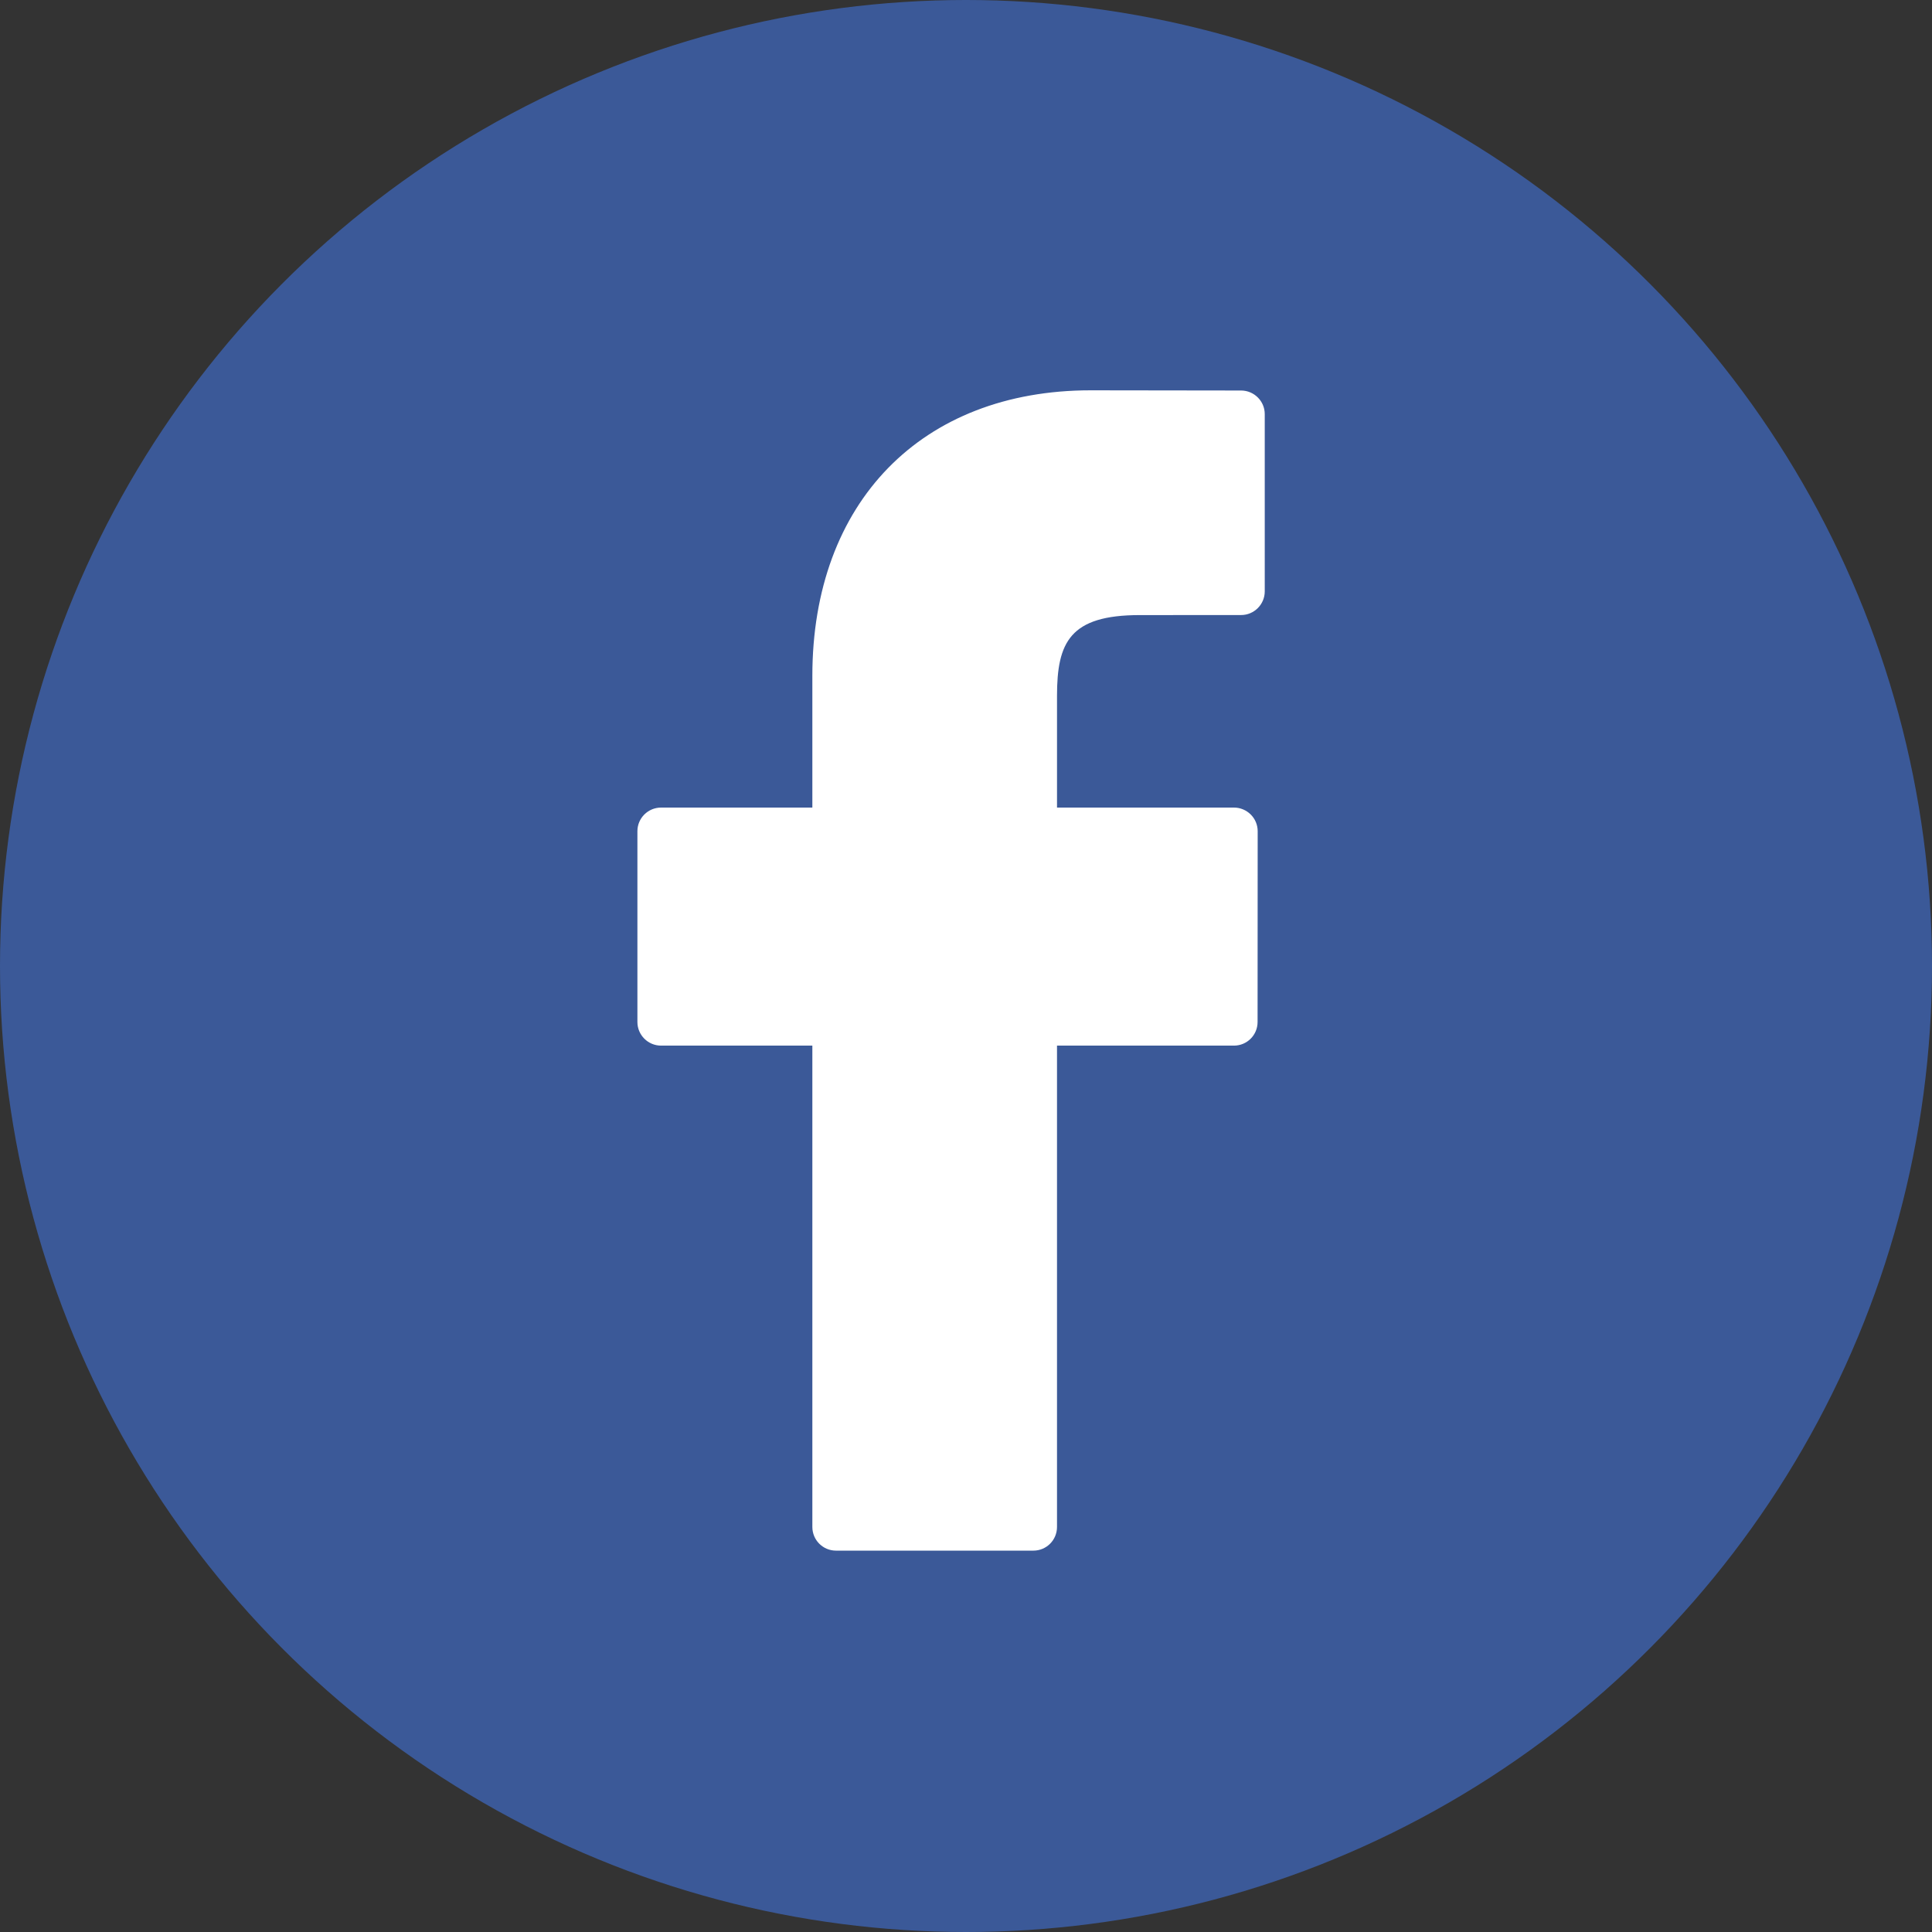 <?xml version="1.0" encoding="utf-8"?>
<!-- Generator: Adobe Illustrator 16.0.0, SVG Export Plug-In . SVG Version: 6.00 Build 0)  -->
<!DOCTYPE svg PUBLIC "-//W3C//DTD SVG 1.1//EN" "http://www.w3.org/Graphics/SVG/1.1/DTD/svg11.dtd">
<svg version="1.1" id="Layer_1" xmlns="http://www.w3.org/2000/svg" xmlns:xlink="http://www.w3.org/1999/xlink" x="0px" y="0px"
	 width="38px" height="38px" viewBox="0 0 38 38" enable-background="new 0 0 38 38" xml:space="preserve">
<rect x="0" y="0" width="38" height="38" fill="#333333" stroke="none"/>
<circle fill="#3B5998" cx="19" cy="19" r="19"/>
<g>
	<path fill="#FFFFFF" d="M24.412,7.681l-2.96-0.004c-3.325,0-5.474,2.204-5.474,5.617v2.59h-2.975c-0.257,0-0.466,0.207-0.466,0.465
		v3.752c0,0.256,0.208,0.465,0.466,0.465h2.975v9.467c0,0.258,0.208,0.466,0.465,0.466h3.882c0.258,0,0.465-0.208,0.465-0.466
		v-9.467h3.48c0.257,0,0.465-0.207,0.465-0.465l0.002-3.752c0-0.123-0.049-0.242-0.137-0.329s-0.206-0.136-0.329-0.136h-3.481
		v-2.196c0-1.055,0.252-1.59,1.627-1.59l1.994-0.001c0.256,0,0.465-0.209,0.465-0.466V8.146C24.877,7.891,24.668,7.682,24.412,7.681
		z"/>
</g>
</svg>
